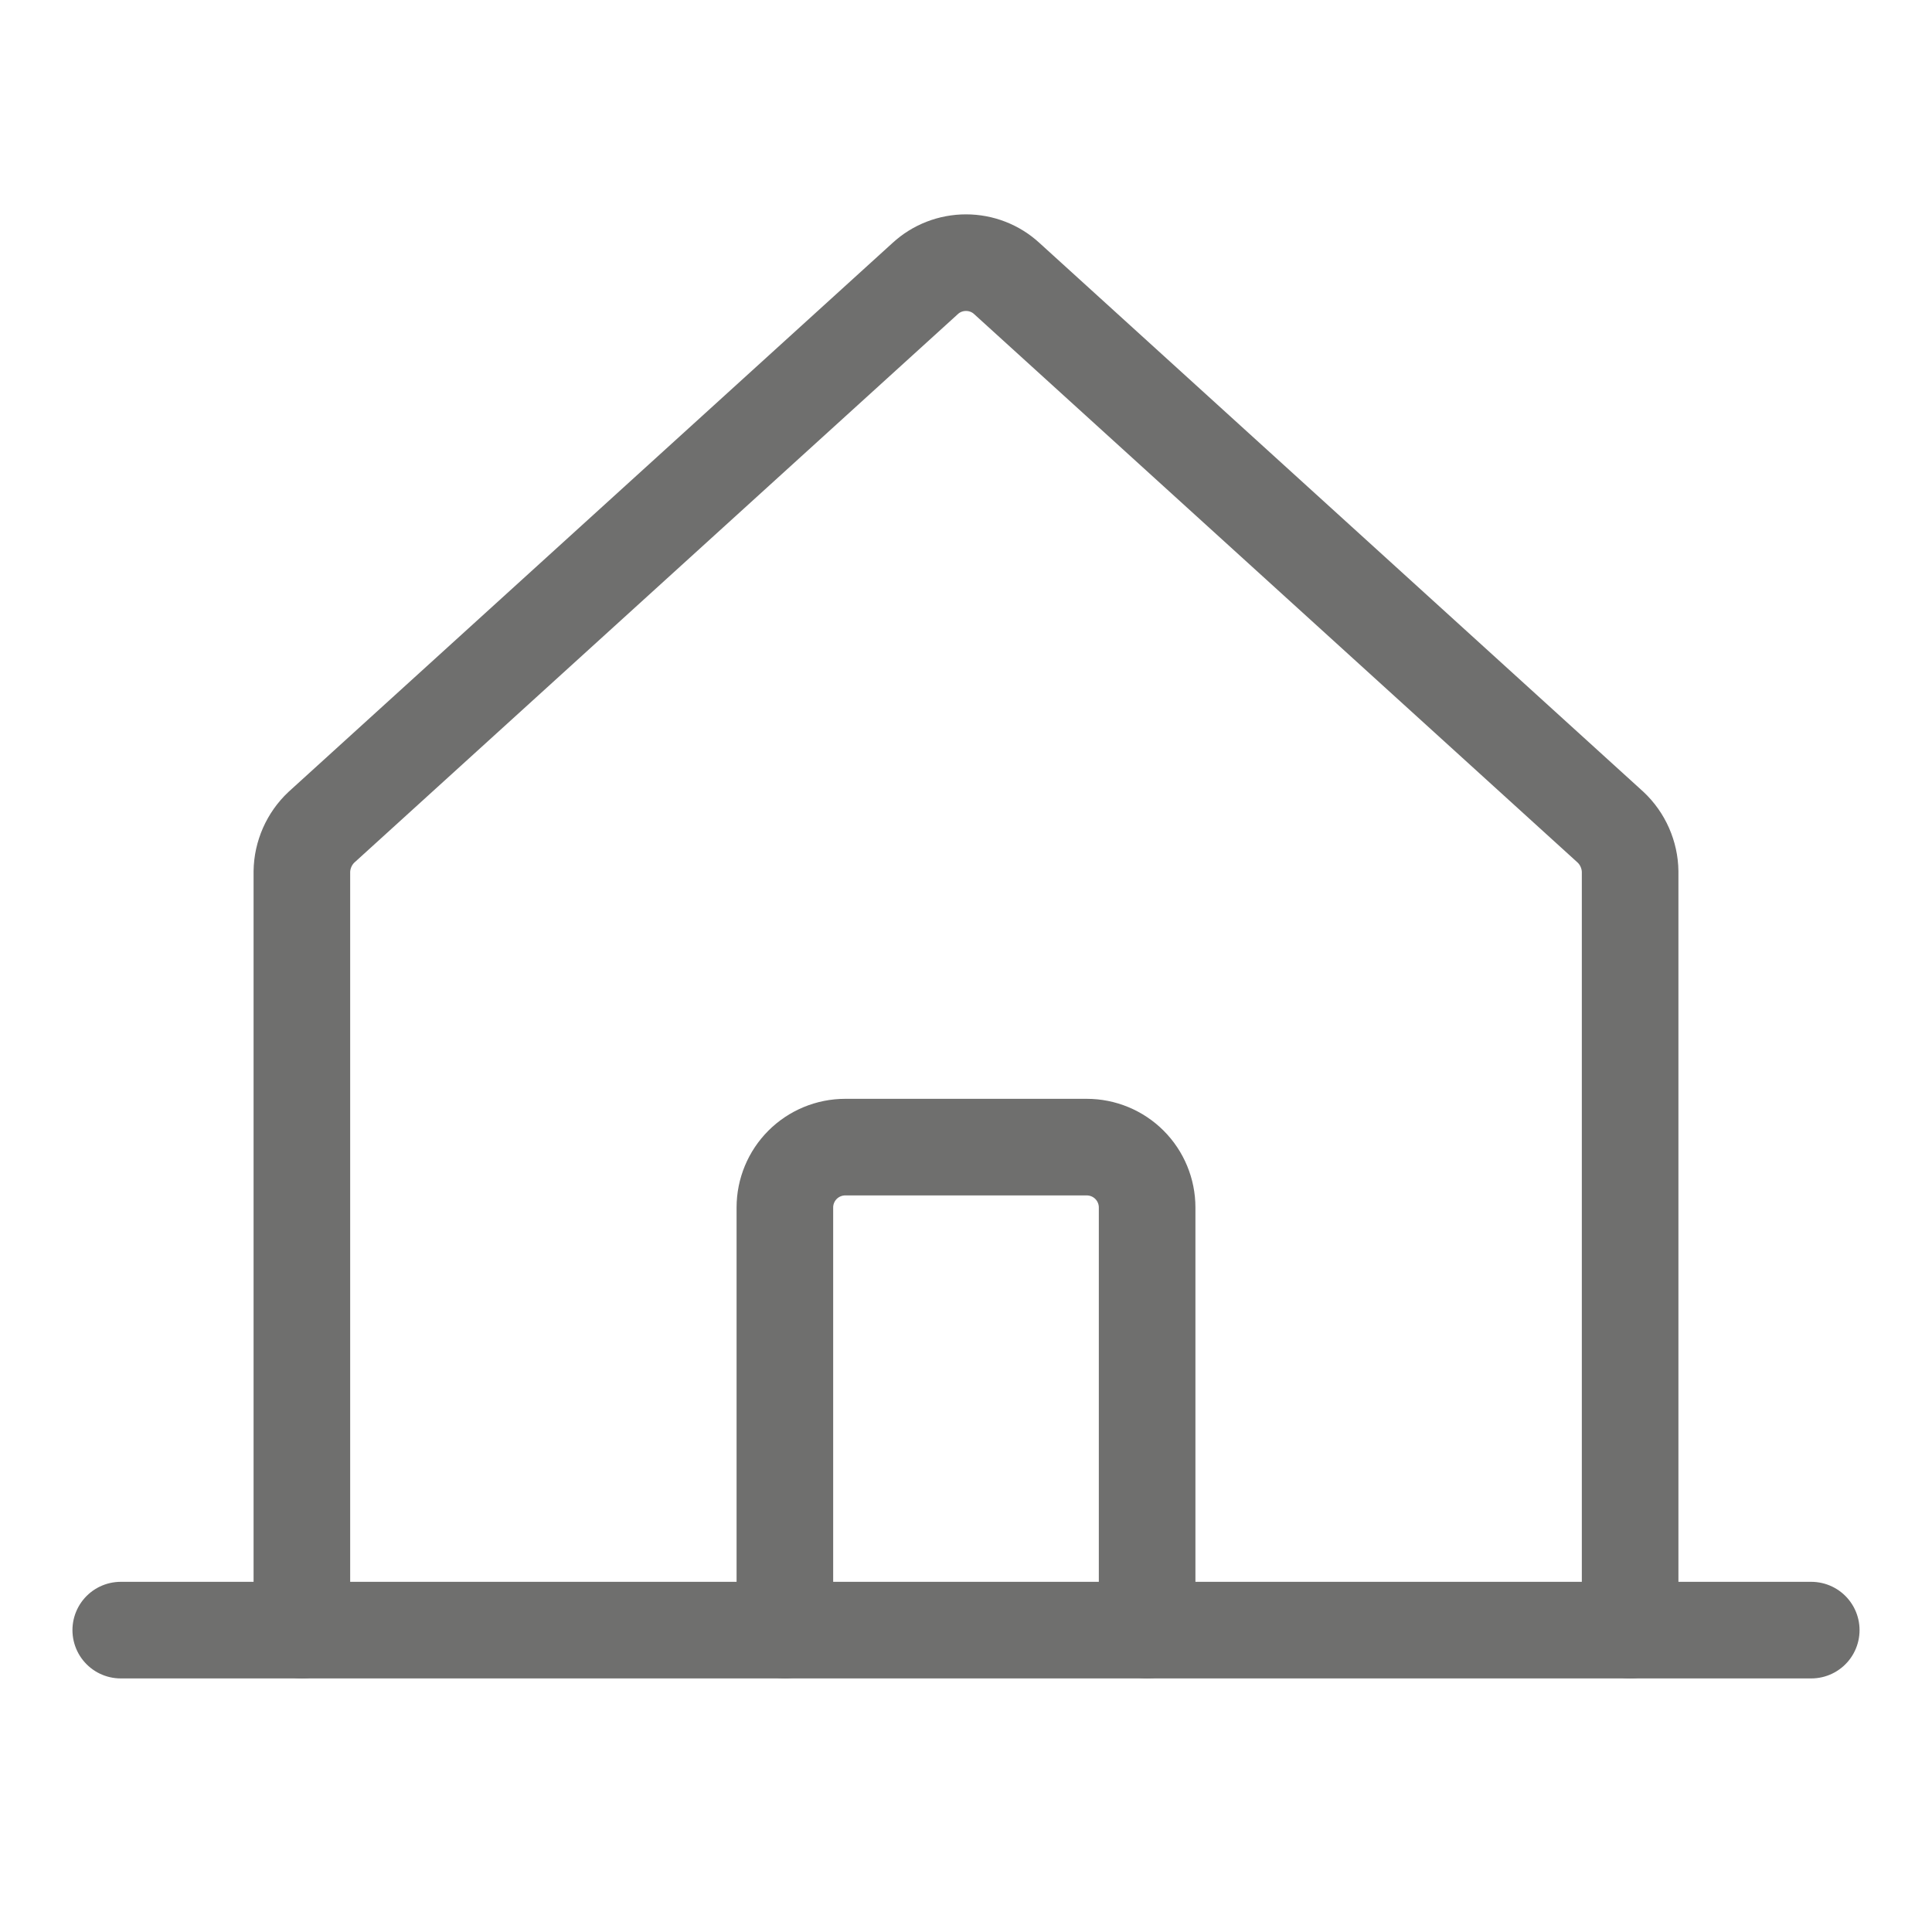 <svg width="20" height="20" viewBox="0 0 20 20" fill="none" xmlns="http://www.w3.org/2000/svg">
<path d="M16.875 16.875V9.023C16.874 8.937 16.855 8.852 16.82 8.772C16.785 8.693 16.735 8.622 16.672 8.563L10.422 2.883C10.307 2.777 10.156 2.719 10 2.719C9.844 2.719 9.693 2.777 9.578 2.883L3.328 8.563C3.265 8.622 3.215 8.693 3.18 8.772C3.145 8.852 3.126 8.937 3.125 9.023V16.875" stroke="#6F6F6E" stroke-linecap="round" stroke-linejoin="round"/>
<path d="M1.25 16.875H18.75" stroke="#6F6F6E" stroke-linecap="round" stroke-linejoin="round"/>
<path d="M11.875 16.875V12.5C11.875 12.334 11.809 12.175 11.692 12.058C11.575 11.941 11.416 11.875 11.25 11.875H8.75C8.584 11.875 8.425 11.941 8.308 12.058C8.191 12.175 8.125 12.334 8.125 12.5V16.875" stroke="#6F6F6E" stroke-linecap="round" stroke-linejoin="round"/>
</svg>
